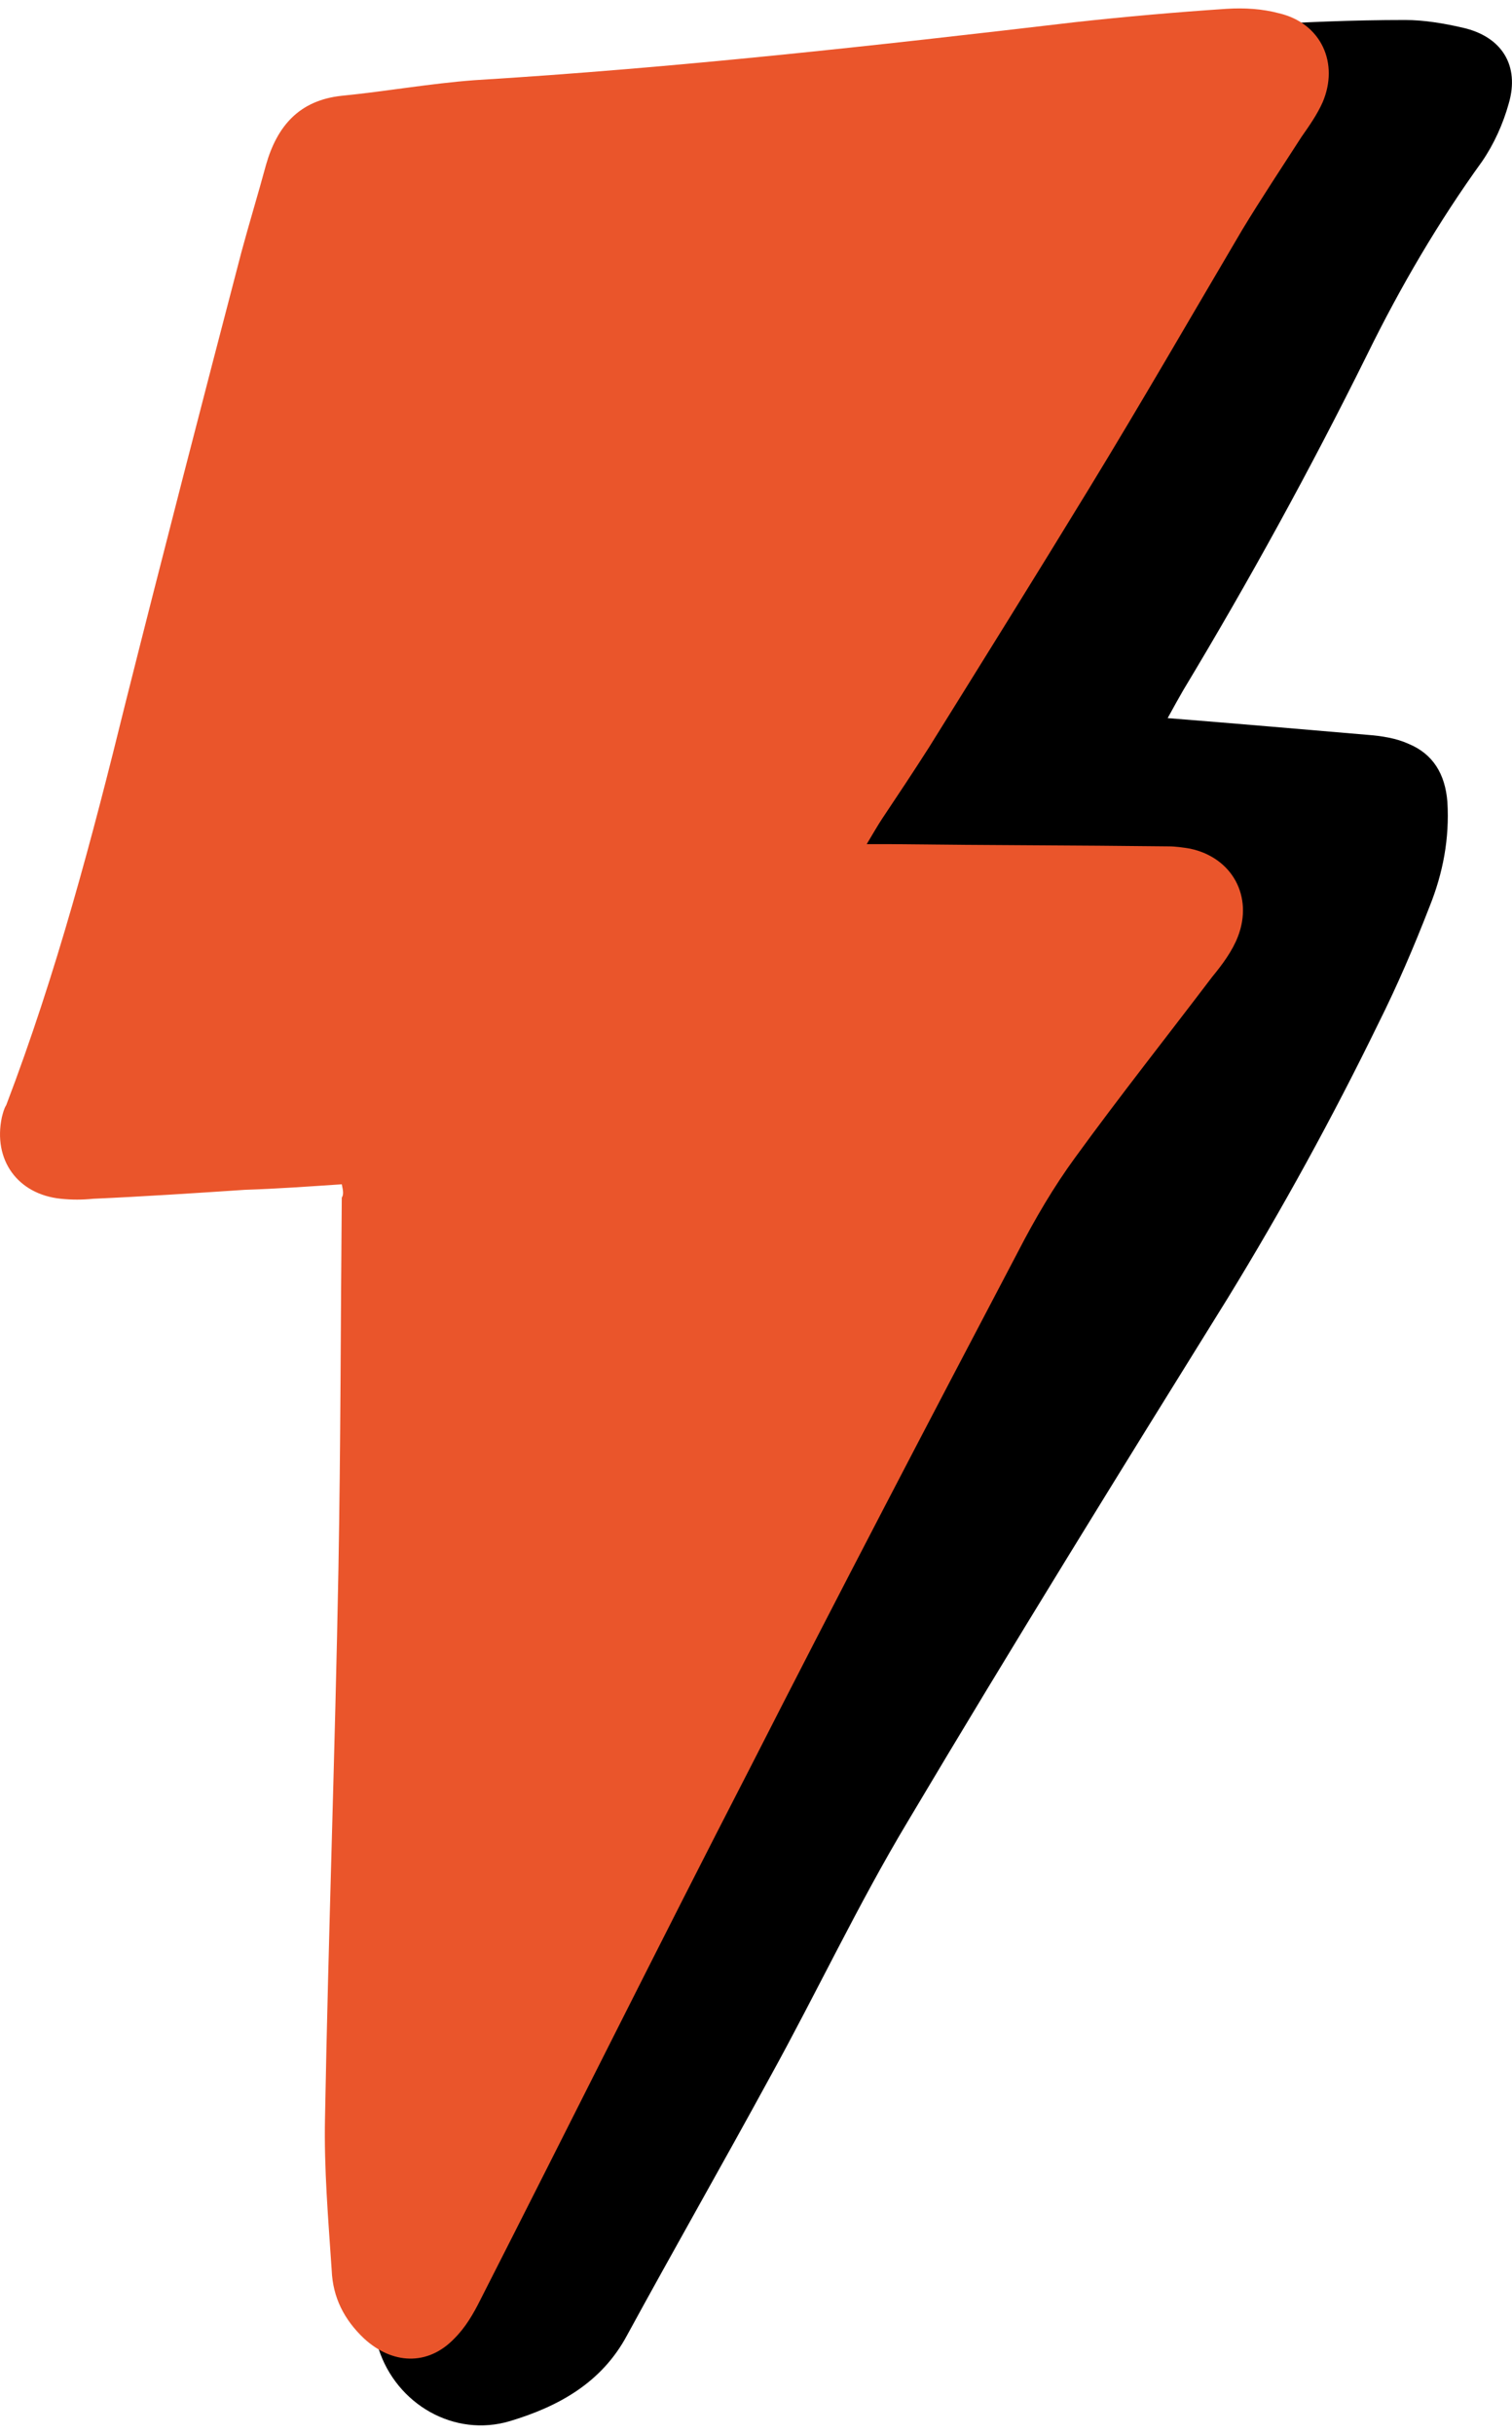 <svg xmlns="http://www.w3.org/2000/svg" width="23" height="37" viewBox="0 0 23 37" fill="none">
<path d="M17.762 10.917C18.83 11.002 19.813 11.087 20.797 11.171C21.017 11.188 21.238 11.222 21.424 11.307C21.797 11.46 21.983 11.765 22.017 12.189C22.051 12.748 21.95 13.274 21.746 13.782C21.509 14.393 21.254 14.986 20.966 15.562C20.271 16.987 19.508 18.377 18.677 19.733C17.033 22.378 15.405 25.006 13.812 27.685C13.049 28.956 12.421 30.296 11.709 31.584C10.997 32.89 10.251 34.195 9.539 35.501C9.149 36.23 8.488 36.586 7.759 36.806C6.911 37.06 6.03 36.552 5.758 35.704C5.555 35.06 5.538 34.399 5.792 33.788C6.25 32.686 6.776 31.618 7.301 30.55C7.471 30.211 7.742 29.94 8.081 29.736C8.59 29.431 8.861 29.533 8.997 30.092C9.013 30.143 9.013 30.194 9.047 30.33C9.166 30.16 9.251 30.058 9.319 29.94C10.455 28.109 11.489 26.21 12.421 24.26C13.879 21.208 15.507 18.258 17.134 15.291C17.372 14.85 17.66 14.444 17.914 14.003C17.982 13.884 18.05 13.782 18.135 13.63C17.541 13.596 16.999 13.562 16.473 13.528C16.321 13.511 16.236 13.596 16.151 13.731C15.948 14.054 15.744 14.376 15.541 14.698C15.117 15.41 14.49 15.732 13.659 15.664C13.422 15.647 13.167 15.647 12.93 15.579C12.286 15.427 11.963 14.85 12.133 14.206C12.184 14.02 12.269 13.85 12.354 13.681C13.964 10.798 15.558 7.933 17.185 5.068C17.66 4.237 18.203 3.44 18.711 2.609C18.779 2.491 18.847 2.389 18.932 2.236C18.694 2.22 18.525 2.22 18.338 2.186C17.914 2.118 17.694 1.88 17.643 1.507C17.609 1.219 17.711 1.033 17.982 0.914C18.152 0.846 18.27 0.728 18.406 0.626C18.559 0.507 18.779 0.388 18.983 0.388C19.796 0.338 20.576 0.304 21.373 0.304C21.661 0.304 21.966 0.355 22.255 0.422C22.848 0.558 23.119 0.999 22.95 1.575C22.865 1.88 22.729 2.186 22.543 2.457C21.882 3.372 21.305 4.356 20.797 5.39C19.932 7.136 19 8.832 17.999 10.493C17.931 10.612 17.864 10.73 17.762 10.917Z" fill="black"/>
<path d="M5.199 18.004C4.69 18.038 4.215 18.072 3.724 18.088C2.961 18.139 2.181 18.19 1.418 18.224C1.248 18.241 1.096 18.241 0.926 18.224C0.265 18.156 -0.108 17.631 0.028 16.986C0.045 16.919 0.062 16.851 0.095 16.8C0.858 14.799 1.401 12.748 1.91 10.68C2.486 8.391 3.079 6.102 3.673 3.83C3.792 3.389 3.927 2.948 4.046 2.508C4.215 1.914 4.554 1.524 5.199 1.456C5.877 1.389 6.538 1.27 7.216 1.219C10.268 1.033 13.32 0.694 16.355 0.337C17.117 0.253 17.897 0.185 18.66 0.134C18.932 0.117 19.203 0.134 19.457 0.202C20.101 0.354 20.373 0.965 20.118 1.558C20.034 1.745 19.915 1.914 19.796 2.084C19.491 2.558 19.186 3.016 18.898 3.491C18.118 4.813 17.355 6.136 16.558 7.441C15.761 8.747 14.947 10.052 14.134 11.358C13.896 11.731 13.659 12.087 13.421 12.443C13.354 12.544 13.286 12.663 13.184 12.833C13.354 12.833 13.455 12.833 13.557 12.833C14.964 12.85 16.372 12.85 17.779 12.867C17.88 12.867 17.999 12.884 18.101 12.901C18.745 13.036 19.067 13.63 18.83 14.24C18.745 14.46 18.593 14.664 18.44 14.85C17.745 15.766 17.033 16.664 16.355 17.597C16.032 18.038 15.744 18.529 15.49 19.021C14.117 21.632 12.76 24.226 11.421 26.854C10.031 29.55 8.674 32.279 7.301 34.975C7.199 35.178 7.081 35.382 6.911 35.551C6.504 35.975 5.962 35.941 5.538 35.551C5.233 35.263 5.063 34.924 5.046 34.517C4.995 33.754 4.927 32.974 4.944 32.194C4.995 29.414 5.097 26.634 5.148 23.853C5.182 21.971 5.182 20.089 5.199 18.207C5.233 18.156 5.216 18.088 5.199 18.004Z" fill="#EA552B"/>
</svg>